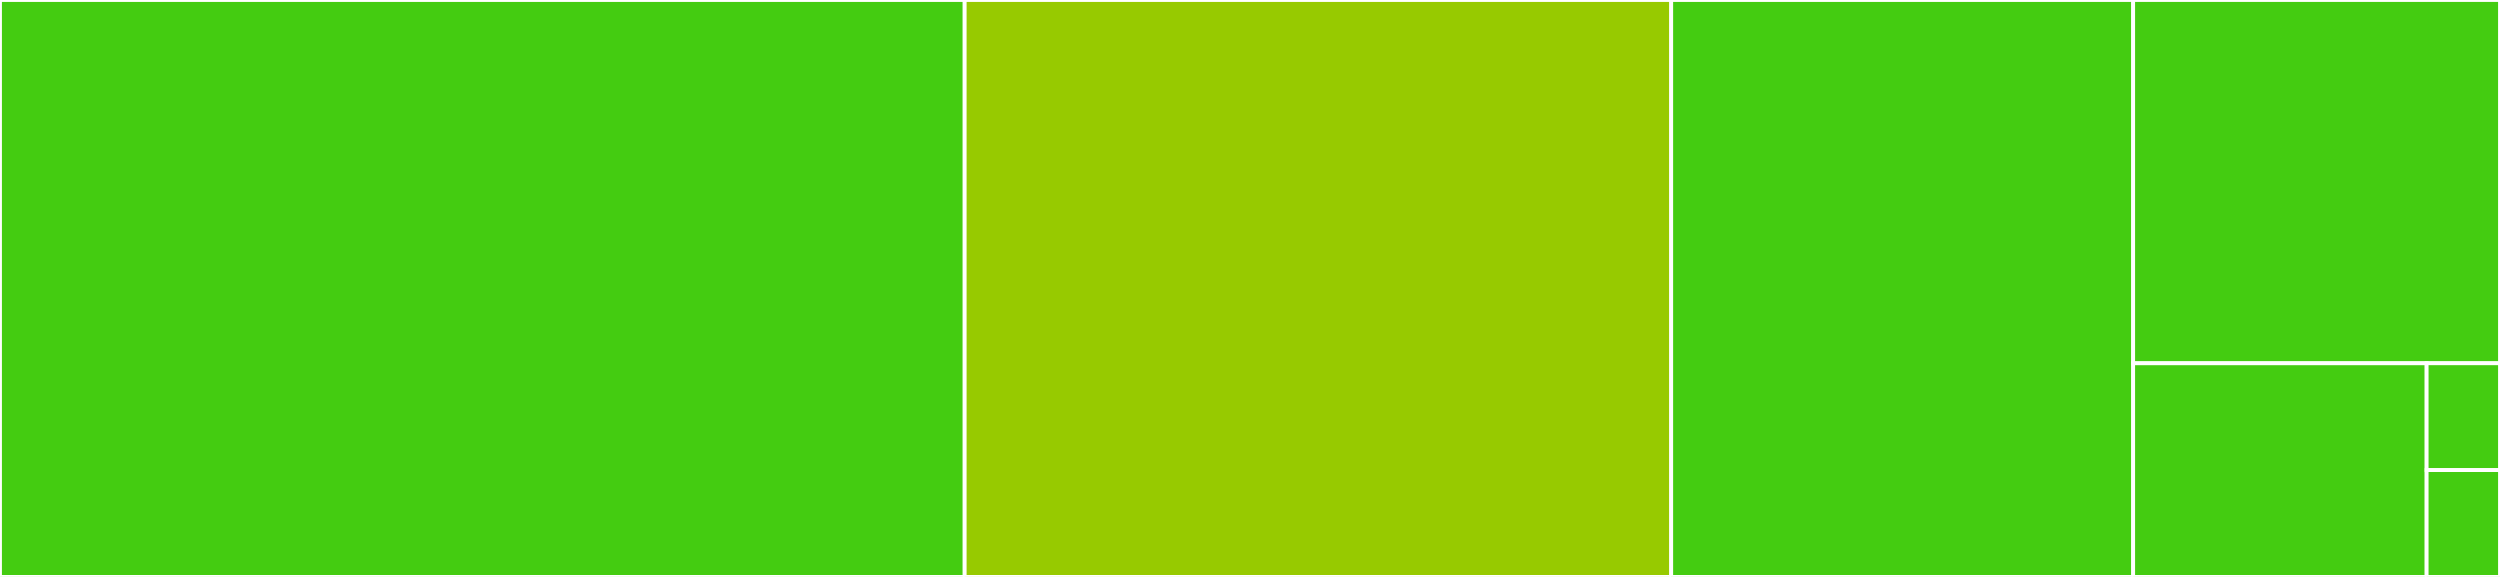 <svg baseProfile="full" width="650" height="150" viewBox="0 0 650 150" version="1.1"
xmlns="http://www.w3.org/2000/svg" xmlns:ev="http://www.w3.org/2001/xml-events"
xmlns:xlink="http://www.w3.org/1999/xlink">

<rect x="0" y="0" width="650" height="150" fill="#333333" stroke="none"/>

<style>rect.s{mask:url(#mask);}</style>
<defs>
  <pattern id="white" width="4" height="4" patternUnits="userSpaceOnUse" patternTransform="rotate(45)">
    <rect width="2" height="2" transform="translate(0,0)" fill="white"></rect>
  </pattern>
  <mask id="mask">
    <rect x="0" y="0" width="100%" height="100%" fill="url(#white)"></rect>
  </mask>
</defs>

<rect x="0" y="0" width="250.815" height="150.0" fill="#4c1" stroke="white" stroke-width="1" class=" tooltipped" data-content="Module.swift"><title>Module.swift</title></rect>
<rect x="250.815" y="0" width="183.696" height="150.0" fill="#97ca00" stroke="white" stroke-width="1" class=" tooltipped" data-content="Router.swift"><title>Router.swift</title></rect>
<rect x="434.511" y="0" width="120.109" height="150.0" fill="#4c1" stroke="white" stroke-width="1" class=" tooltipped" data-content="ViperitModule.swift"><title>ViperitModule.swift</title></rect>
<rect x="554.62" y="0" width="95.38" height="94.444" fill="#4c1" stroke="white" stroke-width="1" class=" tooltipped" data-content="UserInterface.swift"><title>UserInterface.swift</title></rect>
<rect x="554.62" y="94.444" width="76.304" height="55.556" fill="#4c1" stroke="white" stroke-width="1" class=" tooltipped" data-content="Presenter.swift"><title>Presenter.swift</title></rect>
<rect x="630.924" y="94.444" width="19.076" height="27.778" fill="#4c1" stroke="white" stroke-width="1" class=" tooltipped" data-content="Interactor.swift"><title>Interactor.swift</title></rect>
<rect x="630.924" y="122.222" width="19.076" height="27.778" fill="#4c1" stroke="white" stroke-width="1" class=" tooltipped" data-content="DisplayData.swift"><title>DisplayData.swift</title></rect>
</svg>